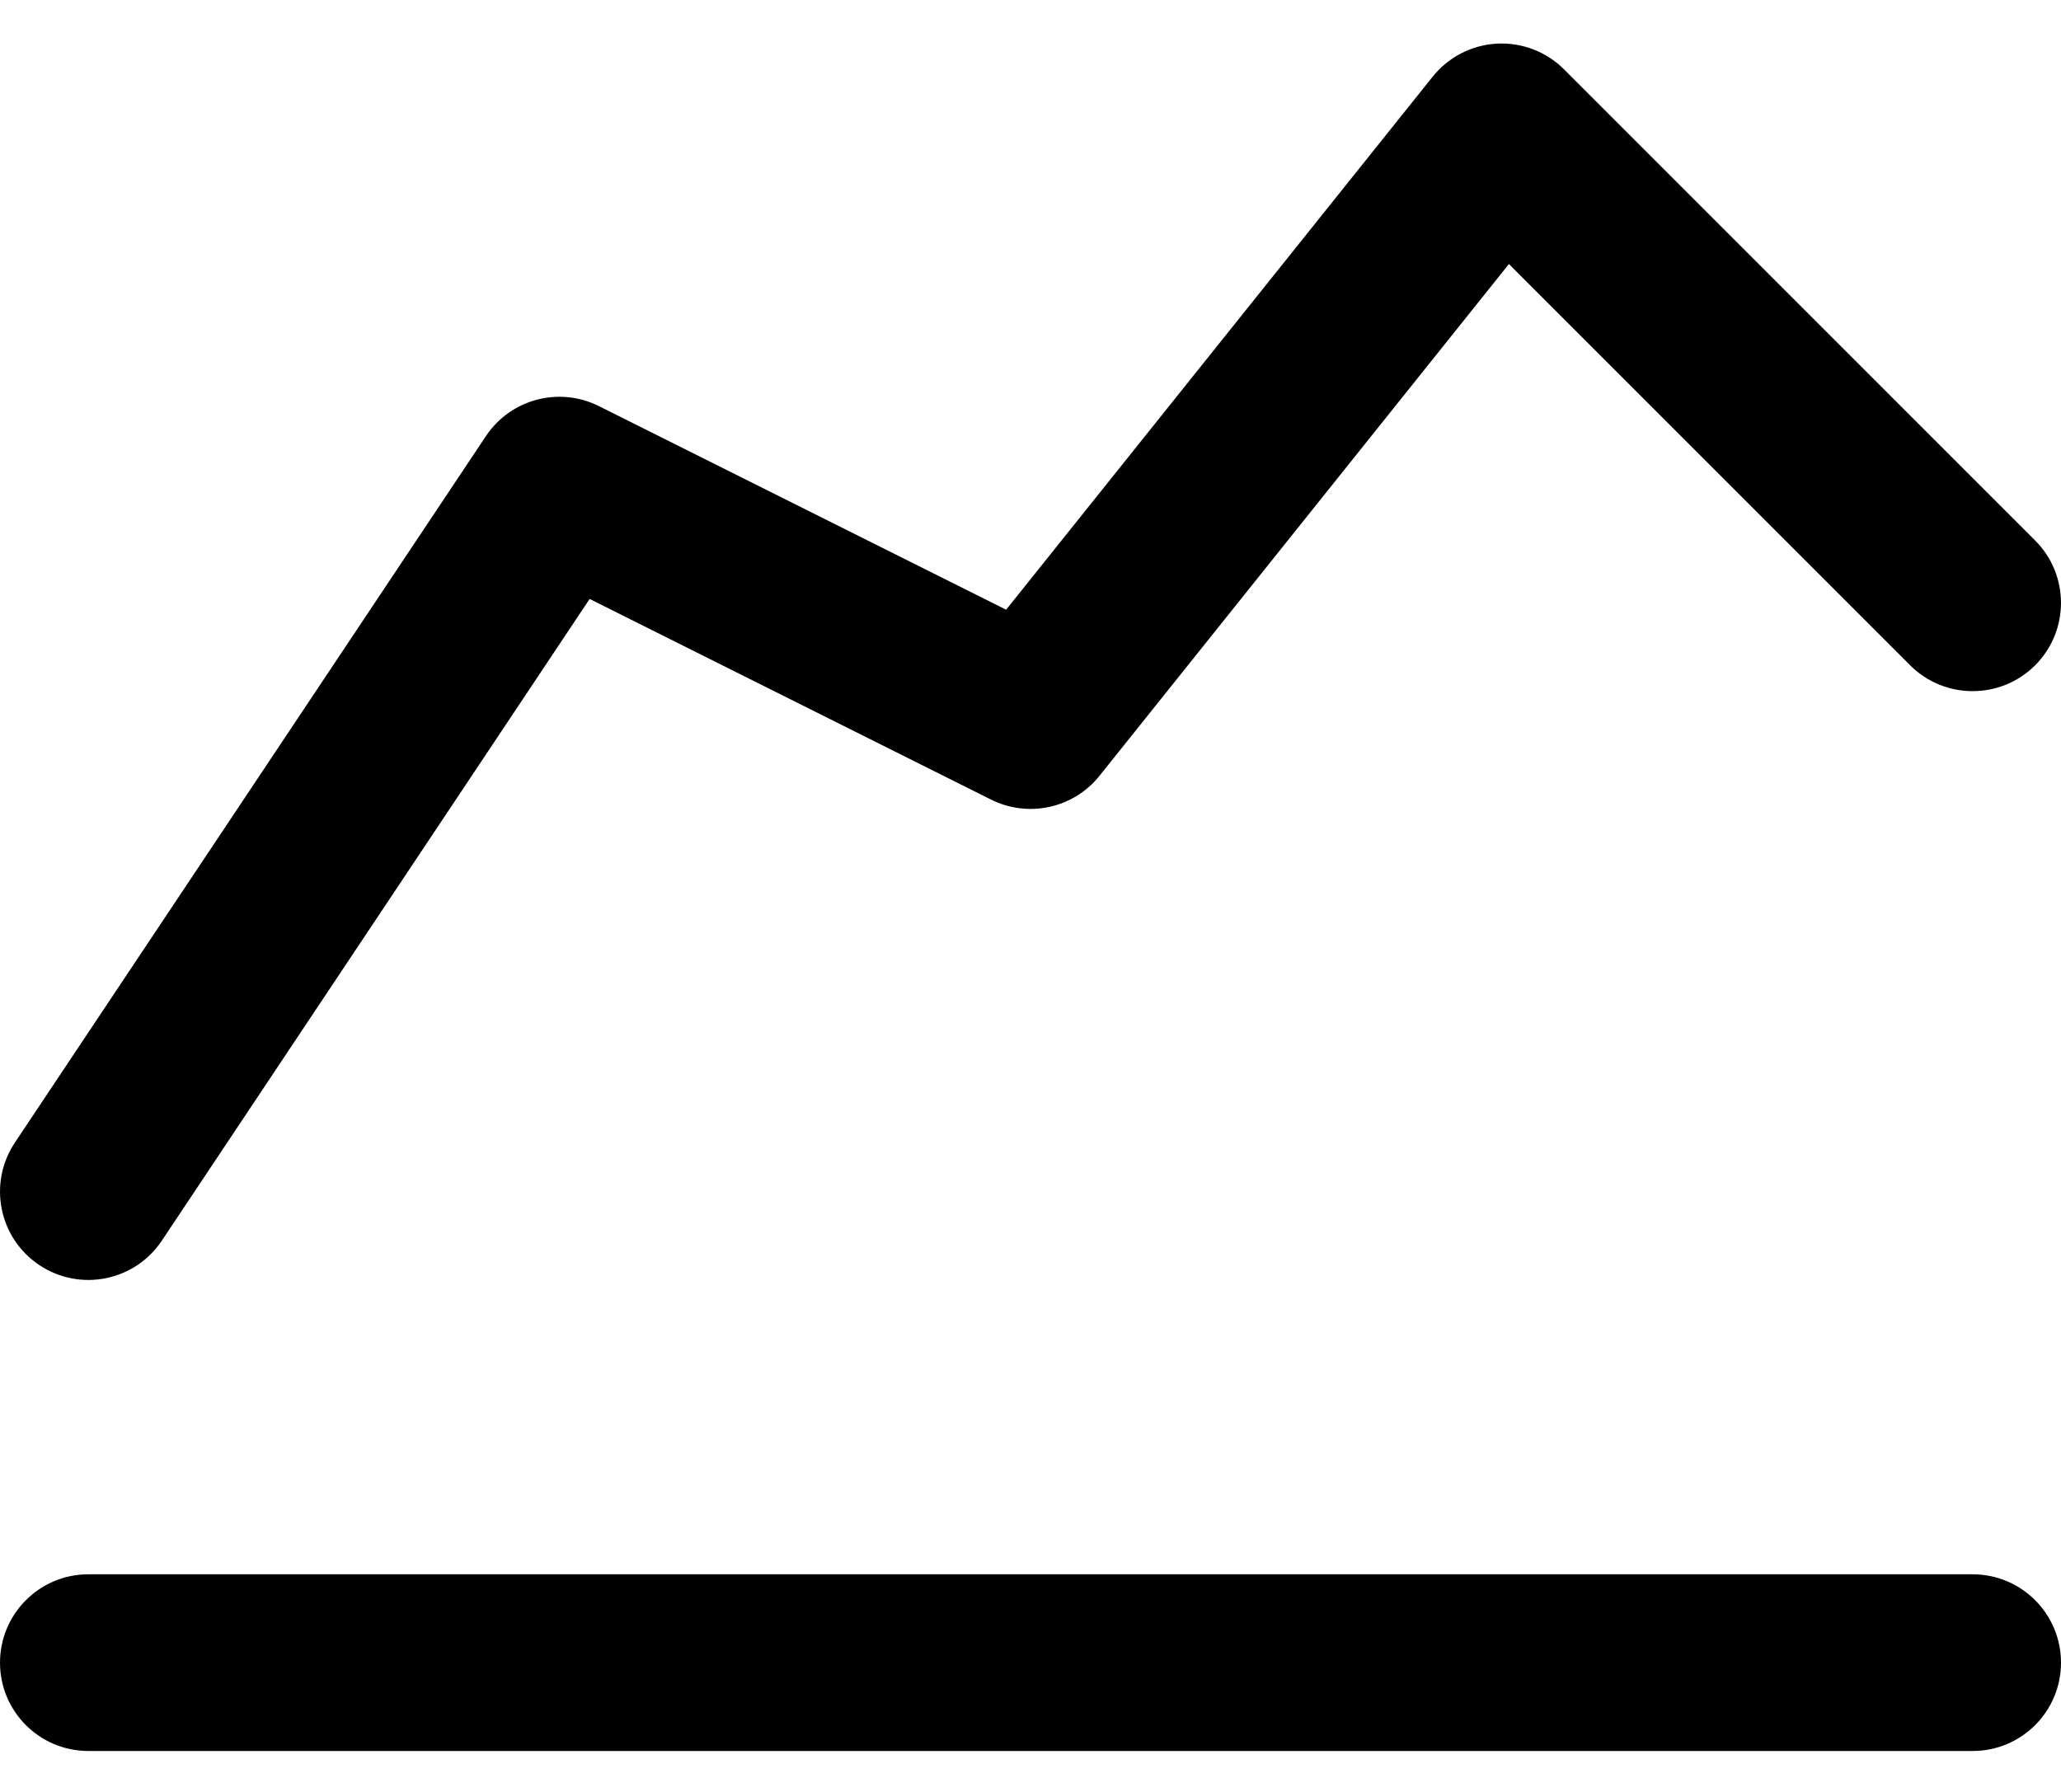 <svg width="23" height="20" viewBox="0 0 23 20" fill="none" xmlns="http://www.w3.org/2000/svg">
<path fill-rule="evenodd" clip-rule="evenodd" d="M17.454 0.774C17.256 0.576 16.983 0.472 16.703 0.487C16.423 0.503 16.163 0.637 15.988 0.856L11.228 6.805L6.684 4.533C6.239 4.31 5.699 4.454 5.423 4.867L0.166 12.753C-0.136 13.206 -0.014 13.818 0.439 14.12C0.892 14.422 1.504 14.3 1.806 13.847L6.58 6.685L11.059 8.924C11.475 9.132 11.979 9.022 12.27 8.659L16.839 2.947L21.317 7.426C21.702 7.81 22.326 7.81 22.711 7.426C23.096 7.041 23.096 6.416 22.711 6.032L17.454 0.774ZM0.986 17.571C0.441 17.571 9.44887e-05 18.013 9.44887e-05 18.557C9.44887e-05 19.102 0.441 19.543 0.986 19.543H22.014C22.559 19.543 23 19.102 23 18.557C23 18.013 22.559 17.571 22.014 17.571H0.986Z" fill="black"/>
</svg>
